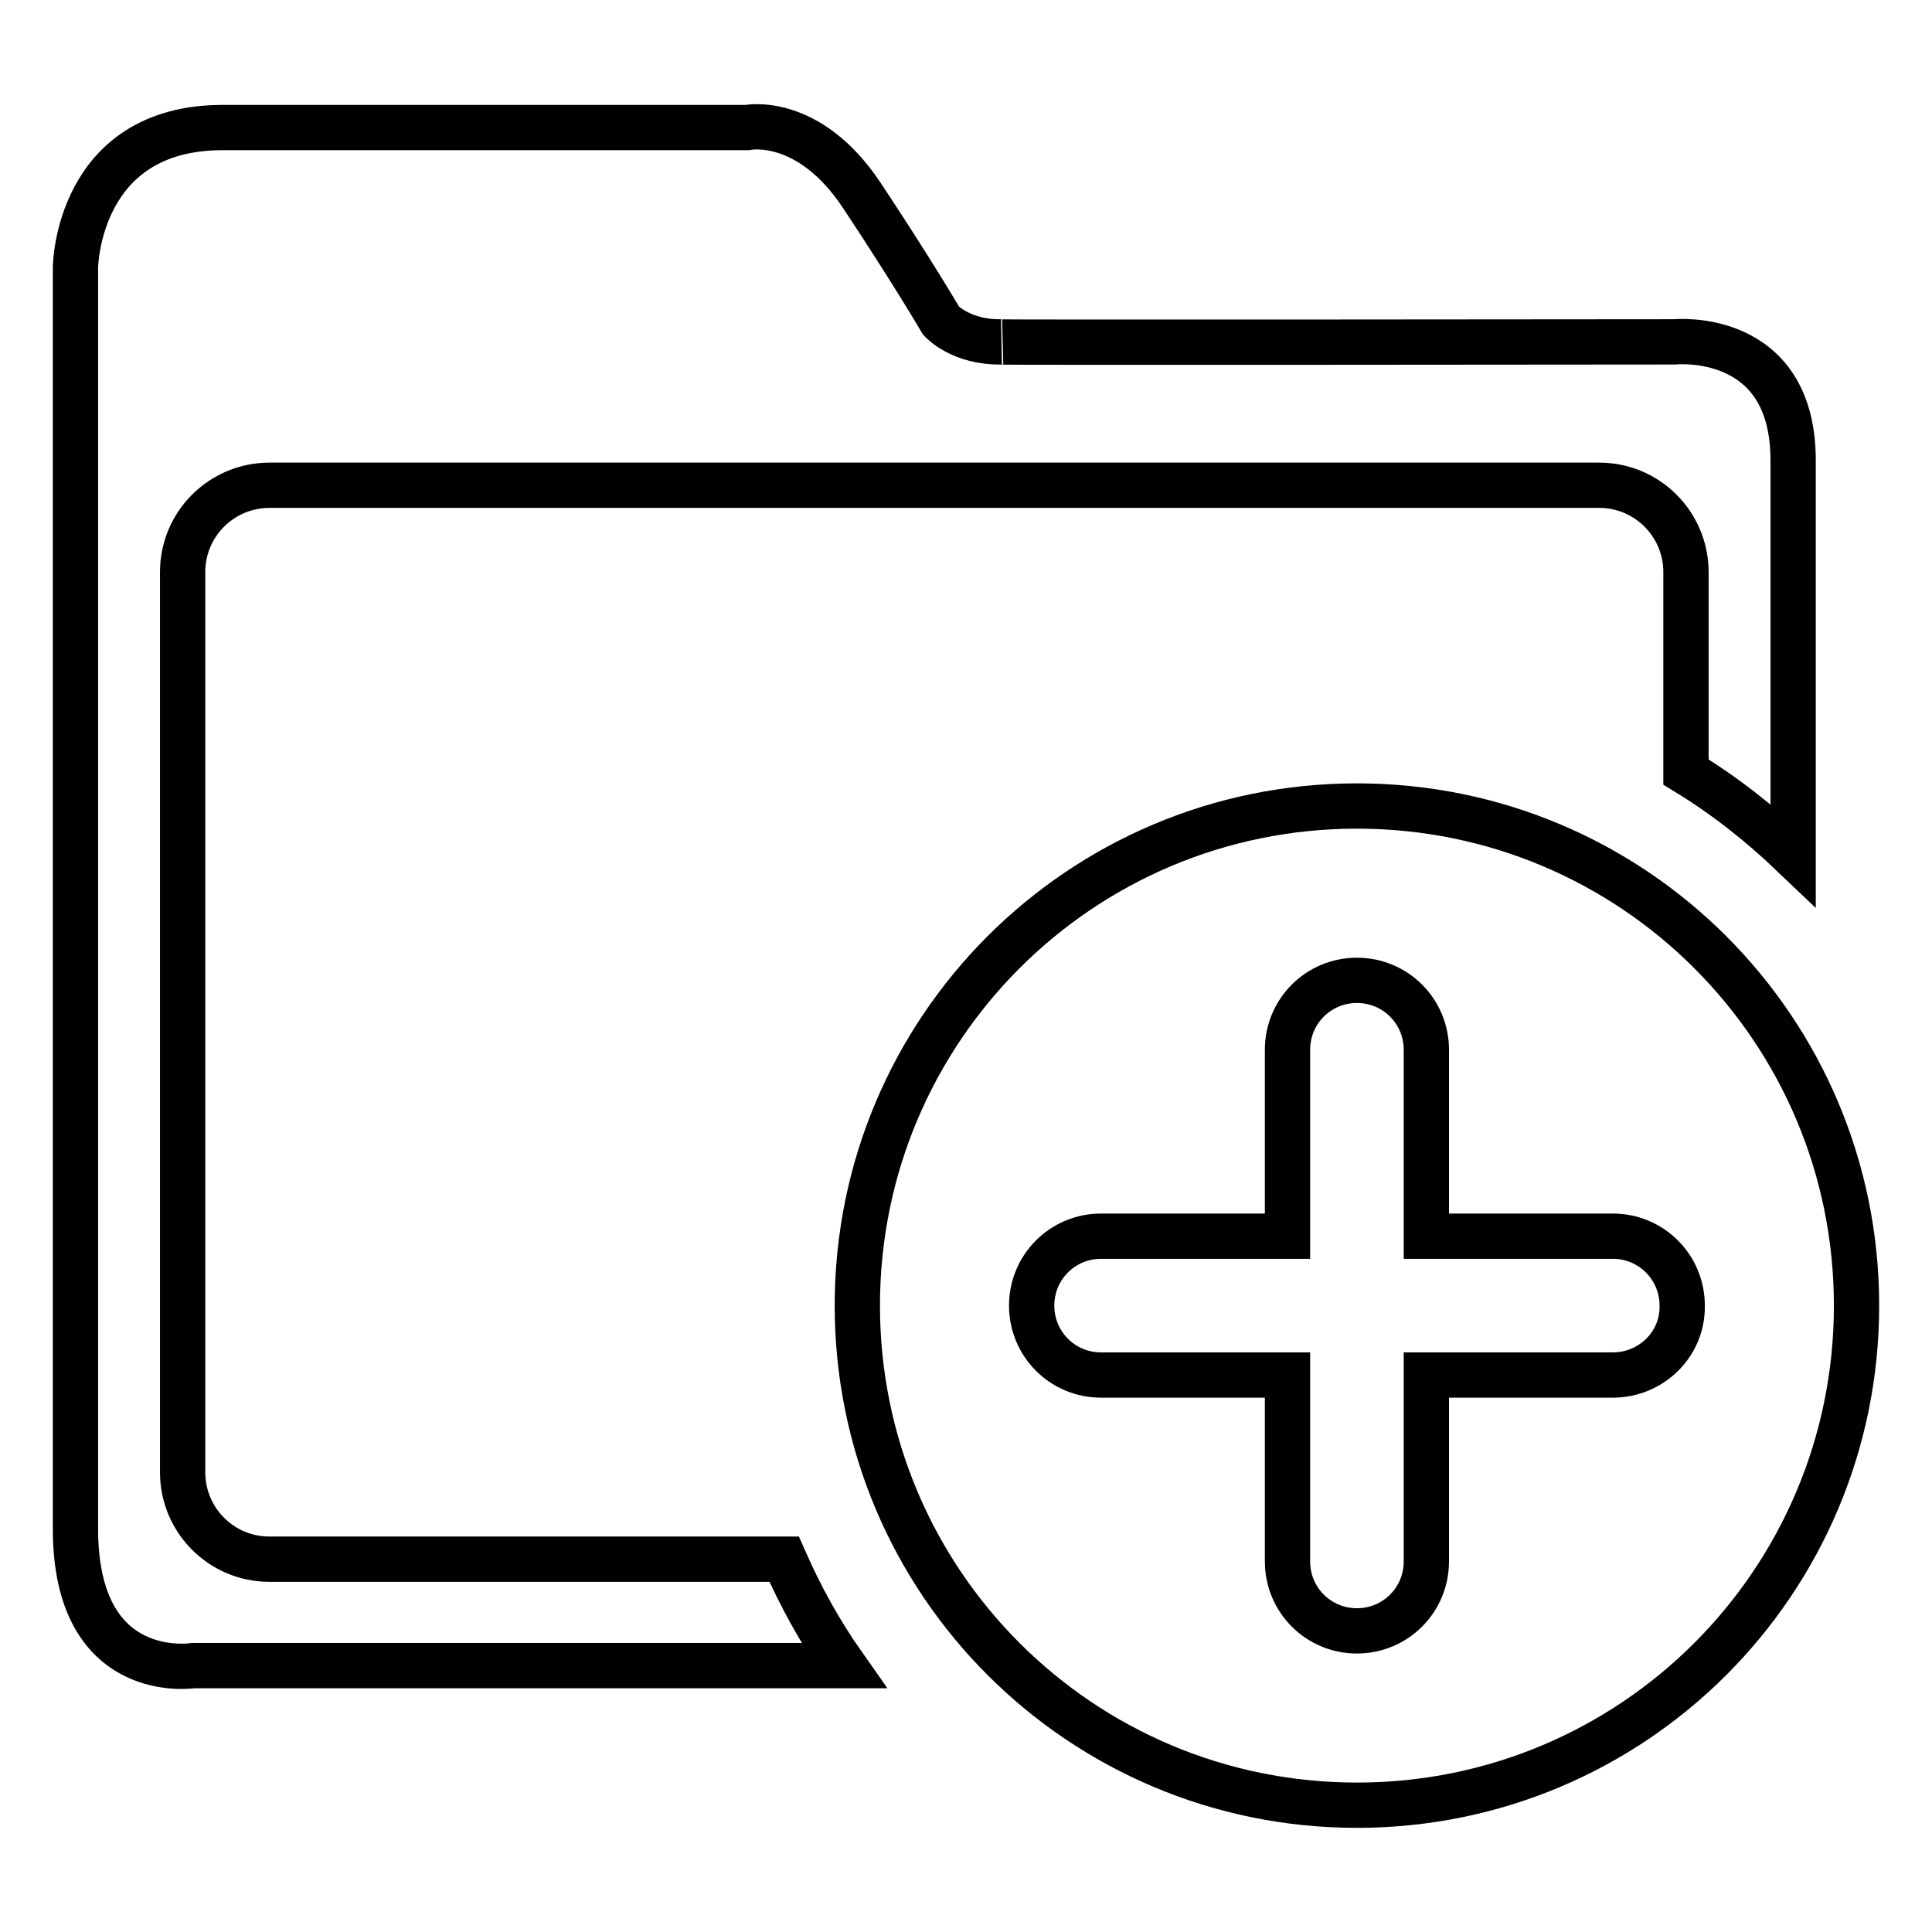 <?xml version="1.0" encoding="utf-8"?>
<!-- Svg Vector Icons : http://www.onlinewebfonts.com/icon -->
<!DOCTYPE svg PUBLIC "-//W3C//DTD SVG 1.1//EN" "http://www.w3.org/Graphics/SVG/1.1/DTD/svg11.dtd">
<svg version="1.1" xmlns="http://www.w3.org/2000/svg" xmlns:xlink="http://www.w3.org/1999/xlink" x="0px" y="0px" viewBox="0 0 256 256" enable-background="new 0 0 256 256" xml:space="preserve">
<g><g><path stroke-width="6" fill-opacity="0" stroke="#000000"  d="M35.7,206.6c-6.4,0-11.5-5.2-11.5-11.5V75.8c0-6.4,5.2-11.5,11.5-11.5h176.2c6.4,0,11.5,5.2,11.5,11.5v26.5c5.1,3.1,9.8,6.8,14.2,11V61c0-17.3-15.7-15.7-15.7-15.7s-94.1,0.1-89.2,0c-5.4,0.1-8-2.8-8-2.8s-3.8-6.5-10.5-16.6c-7.1-10.7-15.2-9-15.2-9H29.5C10.2,16.9,10,35.4,10,35.4v167.2c0,20.6,15.6,18.1,15.6,18.1h86.2c-3.1-4.4-5.7-9.1-7.9-14.1L35.7,206.6L35.7,206.6z"/><path stroke-width="6" fill-opacity="0" stroke="#000000"  d="M179.8,106.8c-36.6,0-66.2,29.6-66.2,66.2c0,36.6,29.6,66.2,66.2,66.2c36.6,0,66.2-29.6,66.2-66.2C246,136.4,216.4,106.8,179.8,106.8z M213.7,182.2h-24.7v24.7c0,5.1-4.1,9.2-9.2,9.2s-9.2-4.1-9.2-9.2v-24.7h-24.7c-5.1,0-9.2-4.1-9.2-9.2s4.1-9.2,9.2-9.2h24.7v-24.7c0-5.1,4.1-9.2,9.2-9.2c5.1,0,9.2,4.1,9.2,9.2v24.7h24.7c5.1,0,9.2,4.1,9.2,9.2C223,178.1,218.8,182.2,213.7,182.2z"/></g></g>
</svg>